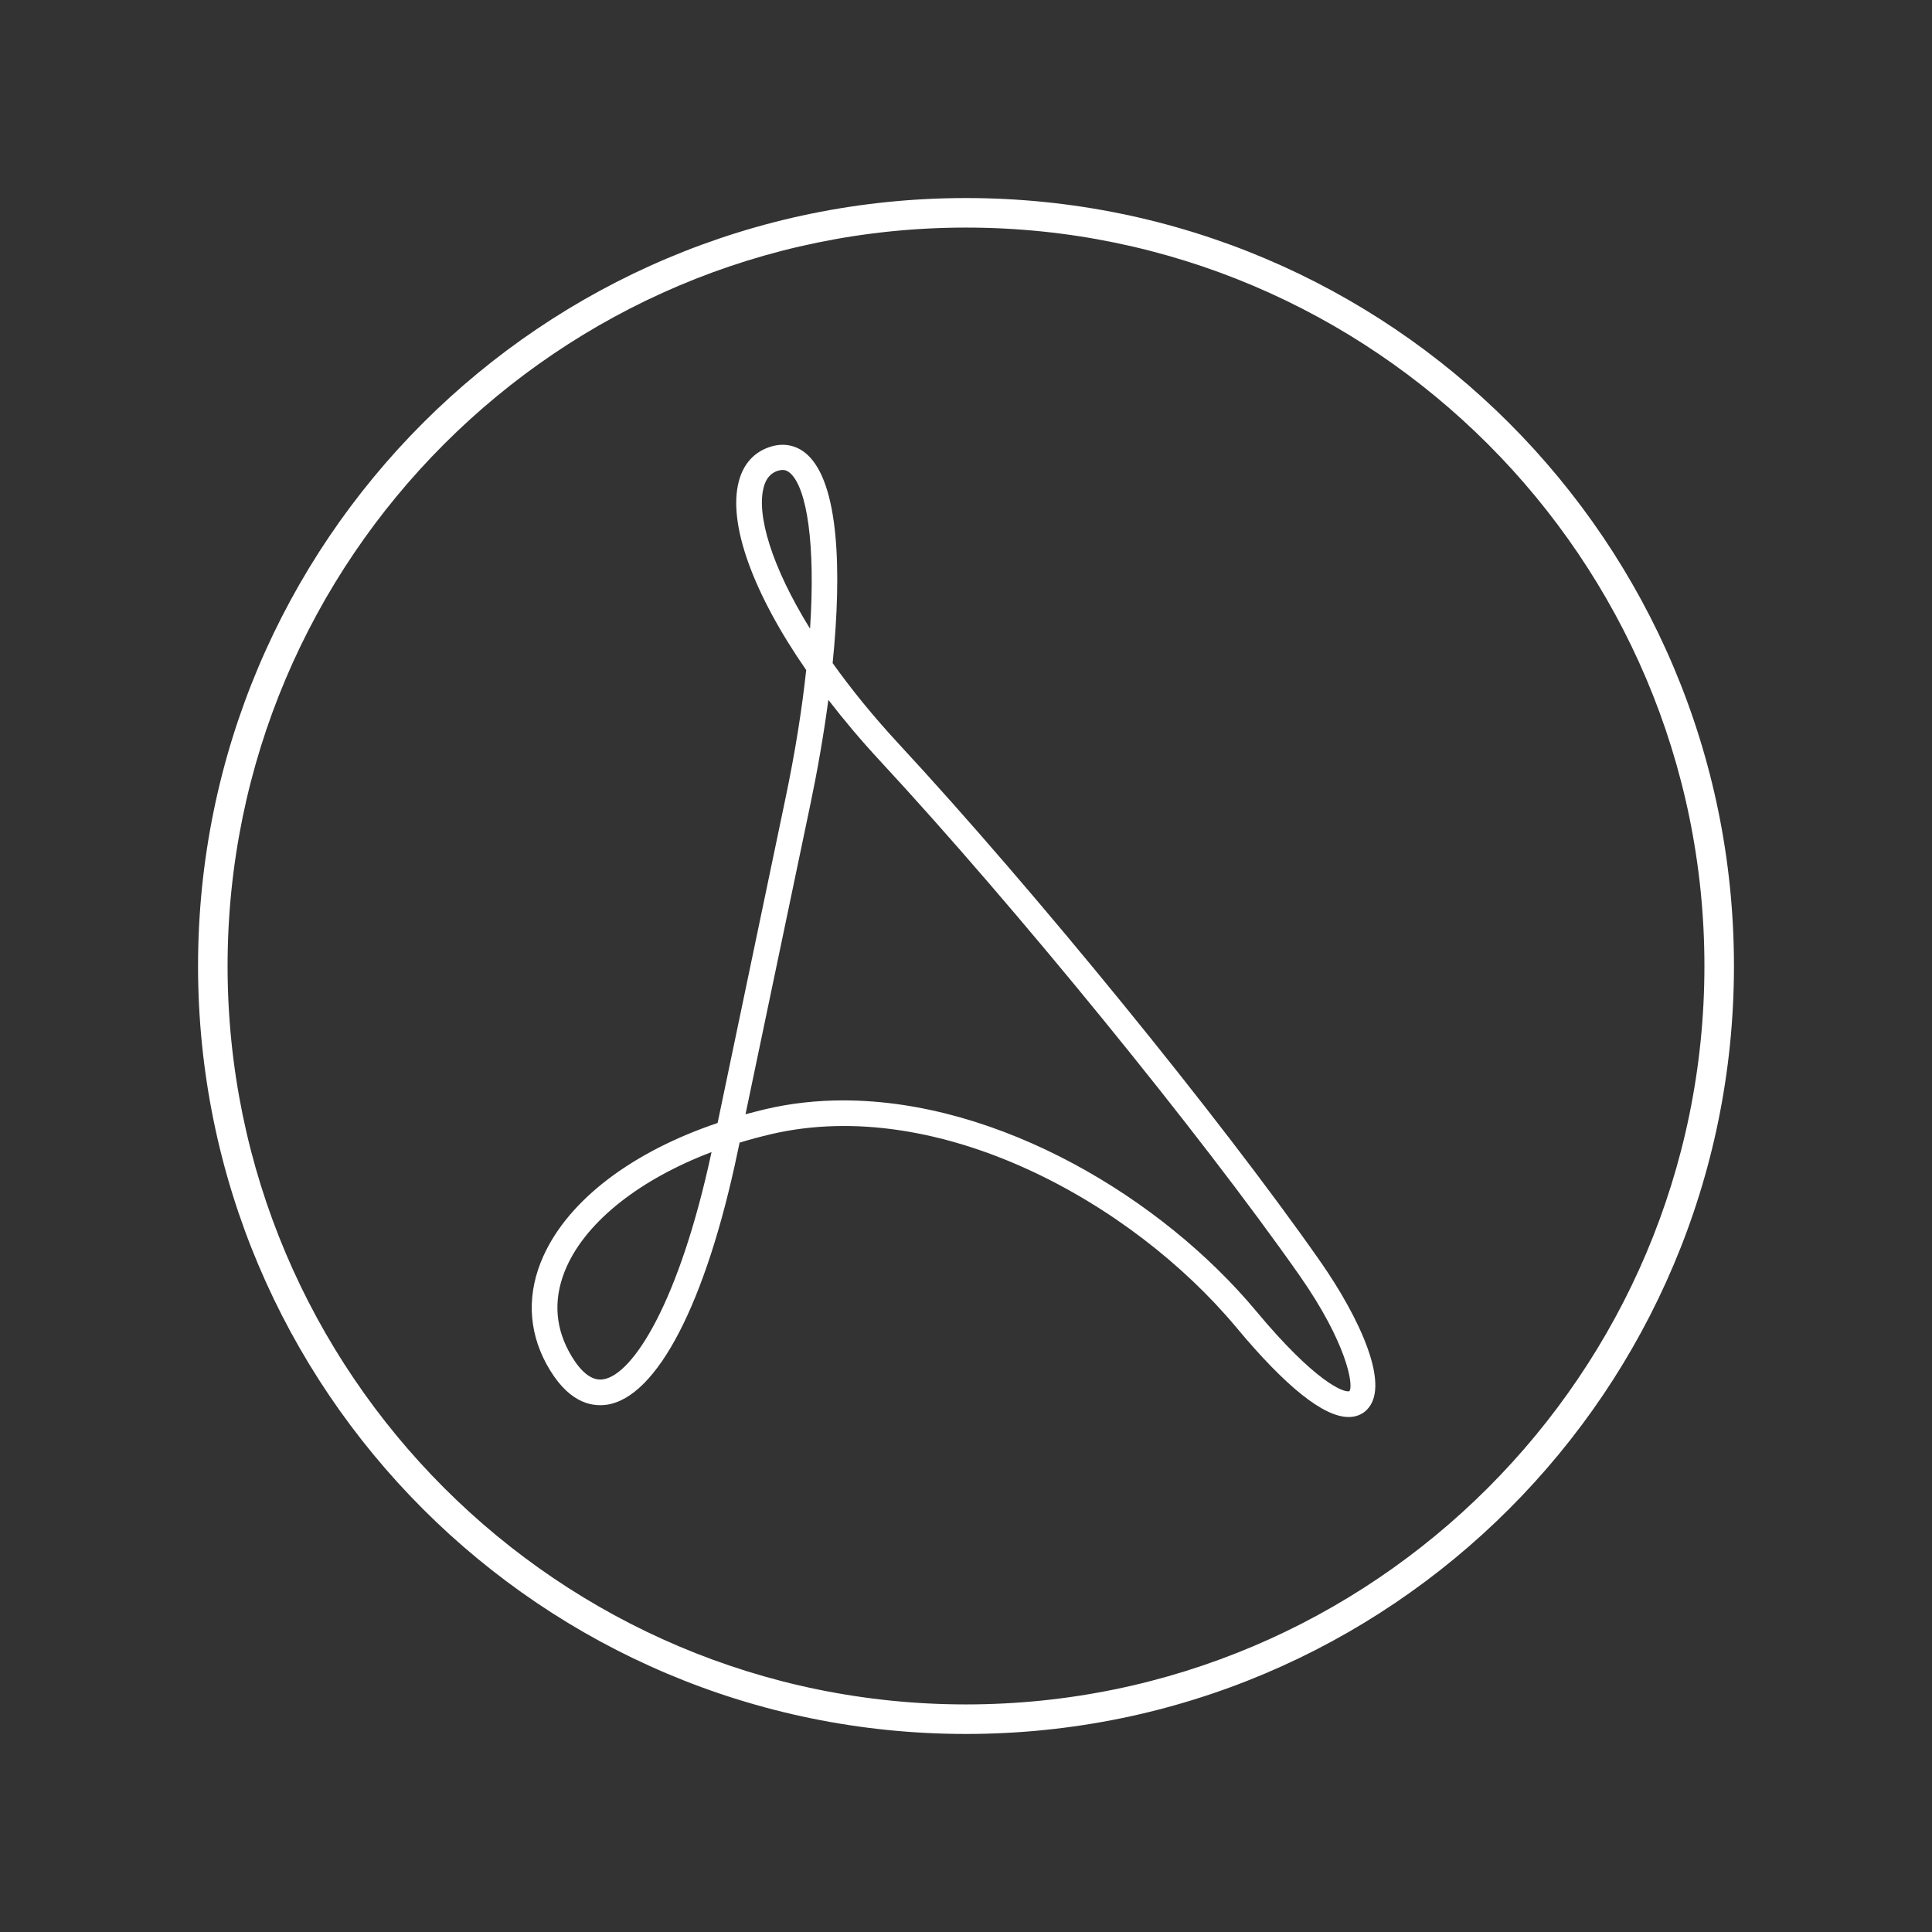 <?xml version="1.0" encoding="utf-8"?>
<!-- Generator: Adobe Illustrator 23.0.3, SVG Export Plug-In . SVG Version: 6.00 Build 0)  -->
<svg version="1.1" id="Ebene_2" xmlns="http://www.w3.org/2000/svg" xmlns:xlink="http://www.w3.org/1999/xlink" x="0px" y="0px"
	 viewBox="0 0 130.82 130.82" style="enable-background:new 0 0 130.82 130.82;" xml:space="preserve">
<rect x="0" y="0" width="130.82" height="130.82" fill="#333333" stroke="none"/>
<style type="text/css">
	.st0{fill:#FFFFFF;}
</style>
<g>
	<path class="st0" d="M91.32,95.95c-1.69,0-4.24-2.03-7.6-6.06c-7.09-8.51-20.19-15.74-31.52-13.09c-0.72,0.17-1.43,0.36-2.12,0.57
		l-0.13,0.61c-2.14,10.24-5.46,16.65-8.88,17.14c-1.1,0.15-2.68-0.2-4.08-2.78c-1.24-2.3-1.31-4.82-0.2-7.28
		c1.72-3.82,6.02-7.07,11.8-9.02l4.59-21.95c0.67-3.19,1.13-6.12,1.41-8.72c-3.57-5.15-5.33-9.9-4.56-12.79
		c0.32-1.19,1.05-1.99,2.14-2.33c0.91-0.29,1.8-0.1,2.49,0.53c2.13,1.94,2.36,7.76,1.72,14.12c1.24,1.74,2.72,3.57,4.45,5.44l0,0
		c9.22,9.95,21.77,25.35,28.56,35.06c2.63,3.76,4.99,8.68,2.99,10.21C92.09,95.83,91.73,95.95,91.32,95.95z M57.1,74.51
		c10.57,0,21.59,6.63,27.95,14.26c4,4.8,5.94,5.55,6.32,5.43c0.3-0.4-0.18-3.27-3.38-7.84C81.23,76.72,68.75,61.4,59.57,51.5
		c-1.27-1.37-2.43-2.75-3.48-4.11c-0.32,2.39-0.74,4.79-1.21,7.04l-4.4,21.02c0.44-0.12,0.88-0.23,1.33-0.34
		C53.54,74.7,55.32,74.51,57.1,74.51z M48.18,78.01c-4.79,1.82-8.39,4.62-9.8,7.74c-0.89,1.98-0.85,3.92,0.14,5.76
		c0.51,0.94,1.32,2.04,2.31,1.89C42.85,93.11,46,88.17,48.18,78.01z M53,31.82c-0.09,0-0.2,0.02-0.31,0.05
		c-0.32,0.1-0.77,0.33-0.98,1.13c-0.49,1.84,0.51,5.32,3.14,9.57c0.38-5.76-0.22-9.52-1.34-10.53C53.35,31.9,53.19,31.82,53,31.82z"
		/>
</g>
<path class="st0" d="M65.41,15.41c27.57,0,50,22.43,50,50s-22.43,50-50,50s-50-22.43-50-50S37.84,15.41,65.41,15.41 M65.41,13.41
	c-28.72,0-52,23.28-52,52s23.28,52,52,52s52-23.28,52-52S94.13,13.41,65.41,13.41L65.41,13.41z"/>
</svg>

